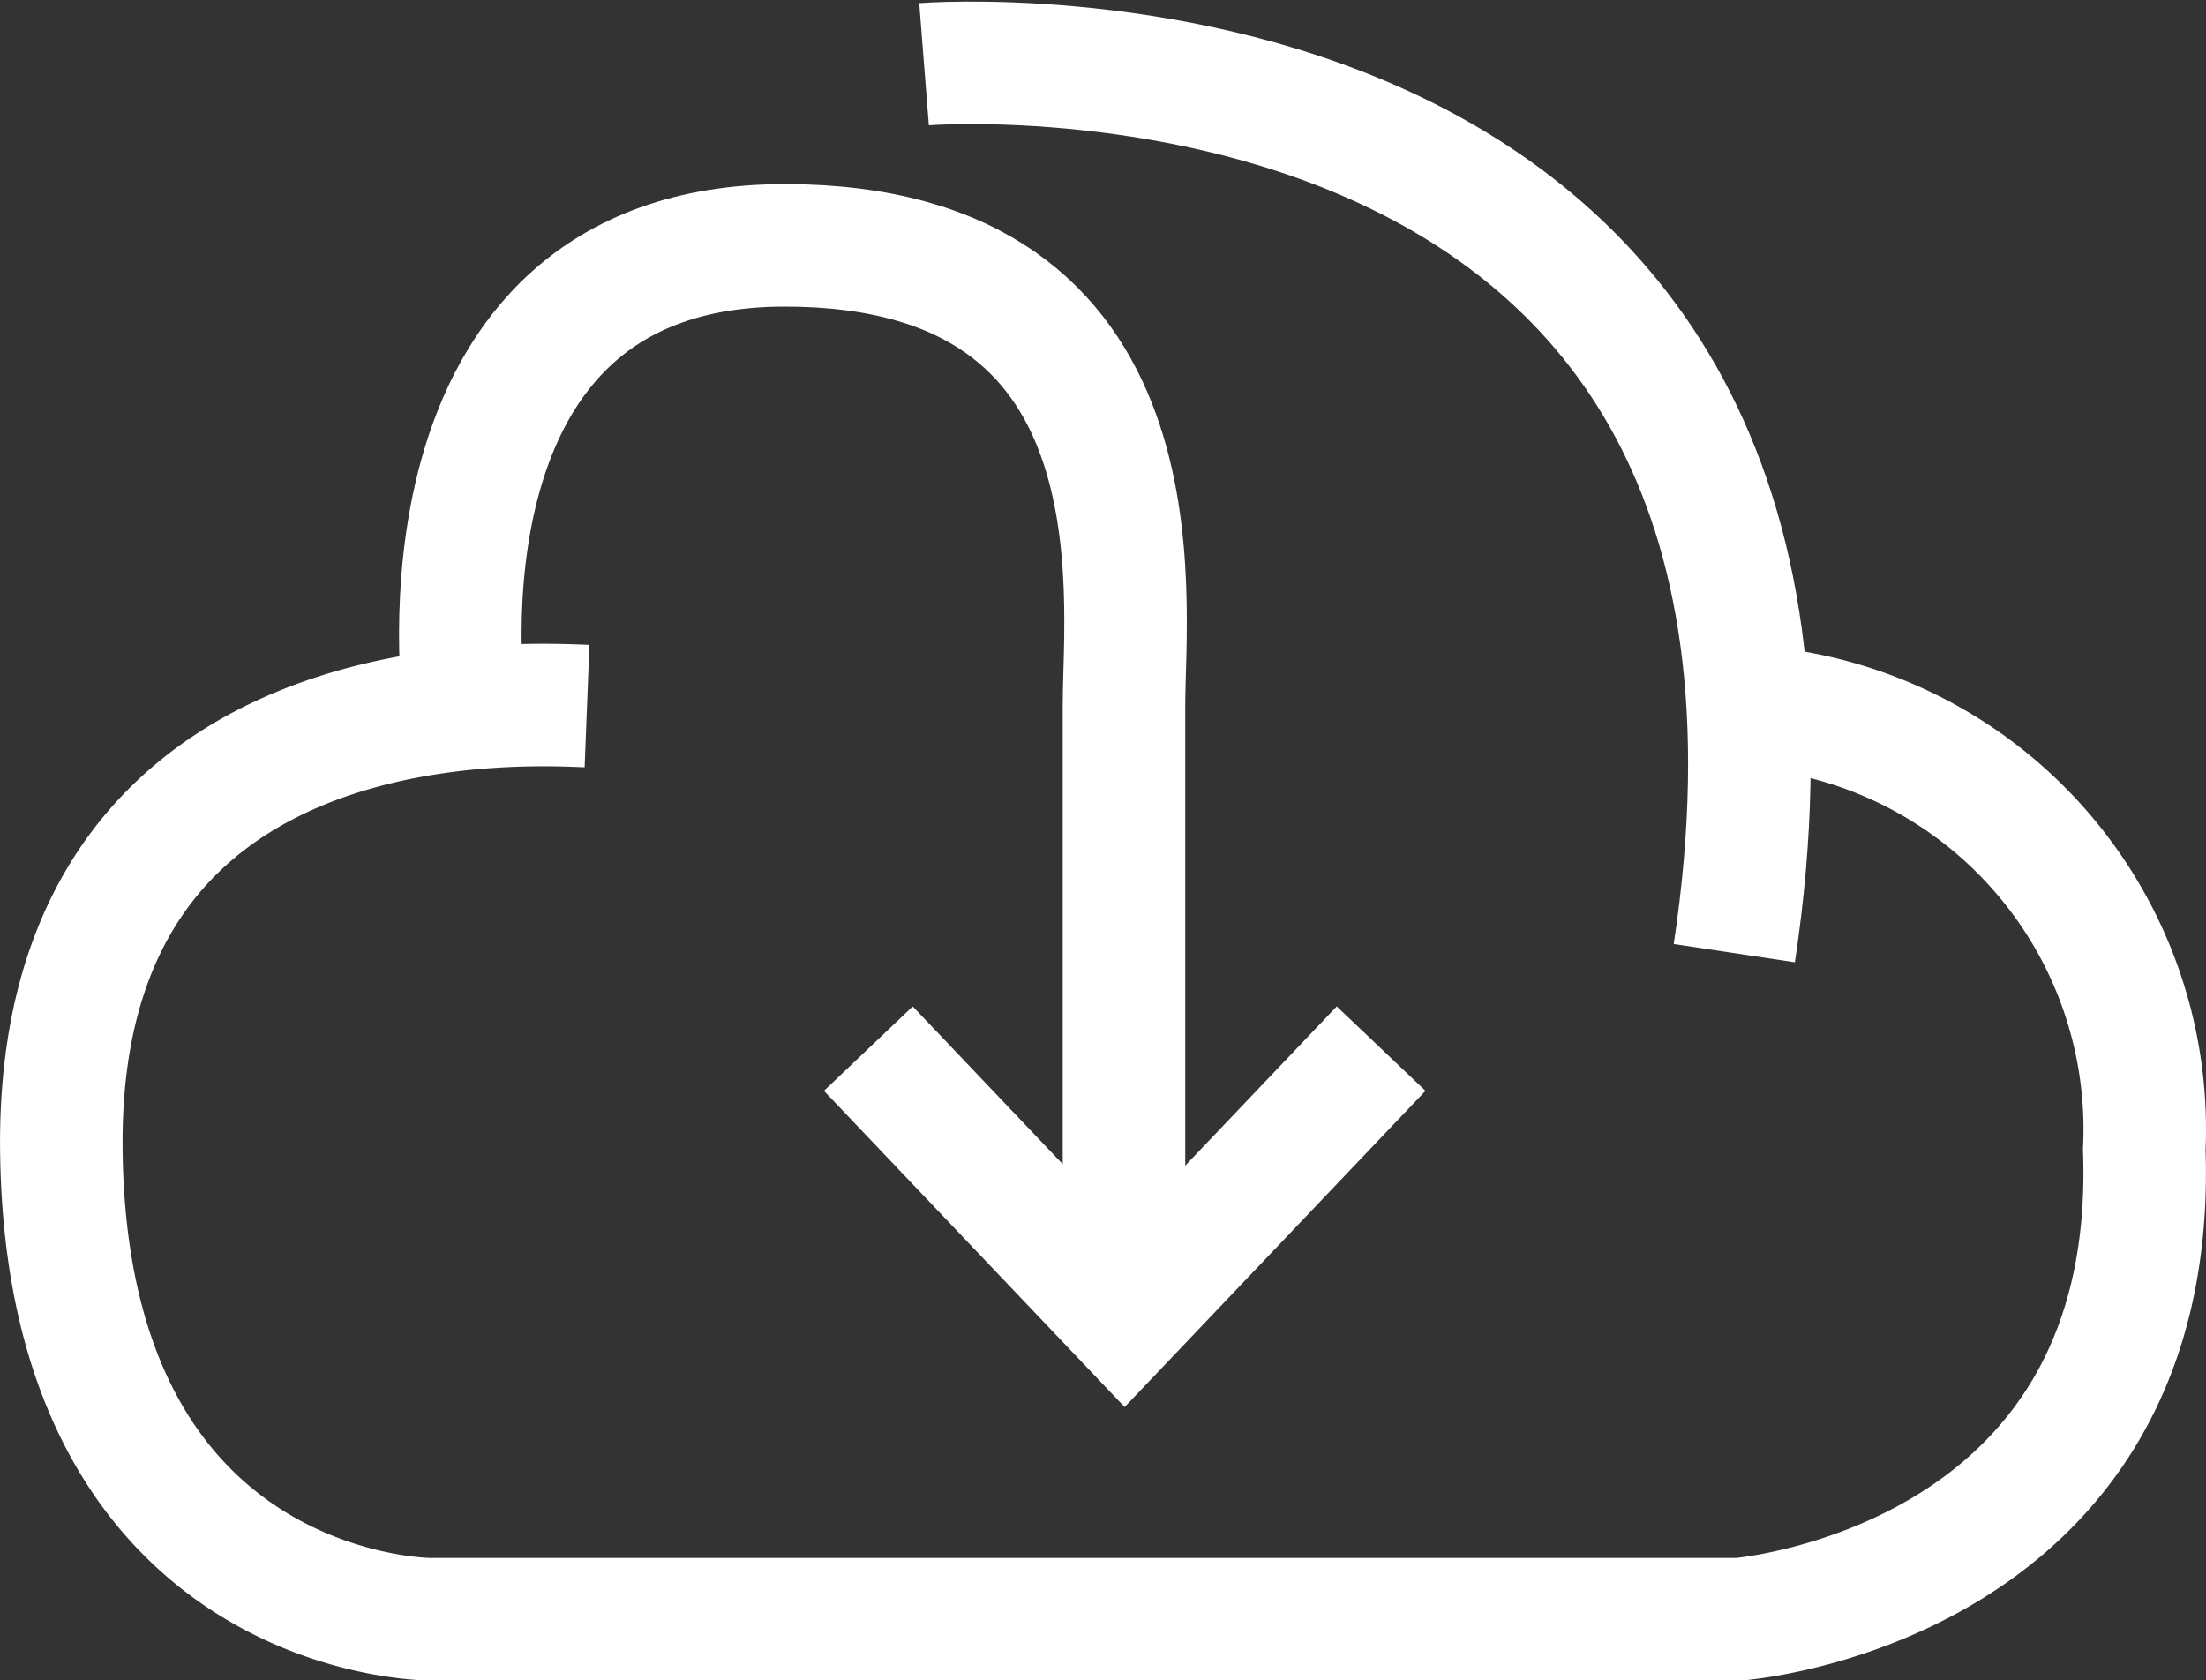 <svg xmlns="http://www.w3.org/2000/svg" viewBox="0 0 27.008 20.574">
  <rect x="0" y="0" width="27.008" height="20.574" fill="#333333" stroke="none"/>
  <defs>
    <style>
      .cls-1 {
        fill: none;
        stroke: #fff;
        stroke-width: 1.5px;
      }
    </style>
  </defs>
  <g id="Group_712" data-name="Group 712" transform="translate(-39.25 -40.453)">
    <path id="Path_1823" data-name="Path 1823" class="cls-1" d="M-4035.977-328.54s11.7-.92,9.92,10.884" transform="translate(4086.54 369.779)"/>
    <path id="Path_1824" data-name="Path 1824" class="cls-1" d="M-4068.476-288.5a5.185,5.185,0,0,1,4.961,5.429c.191,5.345-4.961,5.751-4.961,5.751h-16.029s-4.452,0-4.511-5.751,5.542-5.464,6.436-5.429" transform="translate(4129.017 337.598)"/>
    <path id="Path_1825" data-name="Path 1825" class="cls-1" d="M-4064.437-311.143s-.773-5.627,3.925-5.627,4.153,4.3,4.153,5.627v7.431" transform="translate(4109.37 360.227)"/>
    <path id="Path_1827" data-name="Path 1827" class="cls-1" d="M-4039.383-267.607l3.138,3.3,3.14-3.3" transform="translate(4089.264 320.899)"/>
  </g>
</svg>
